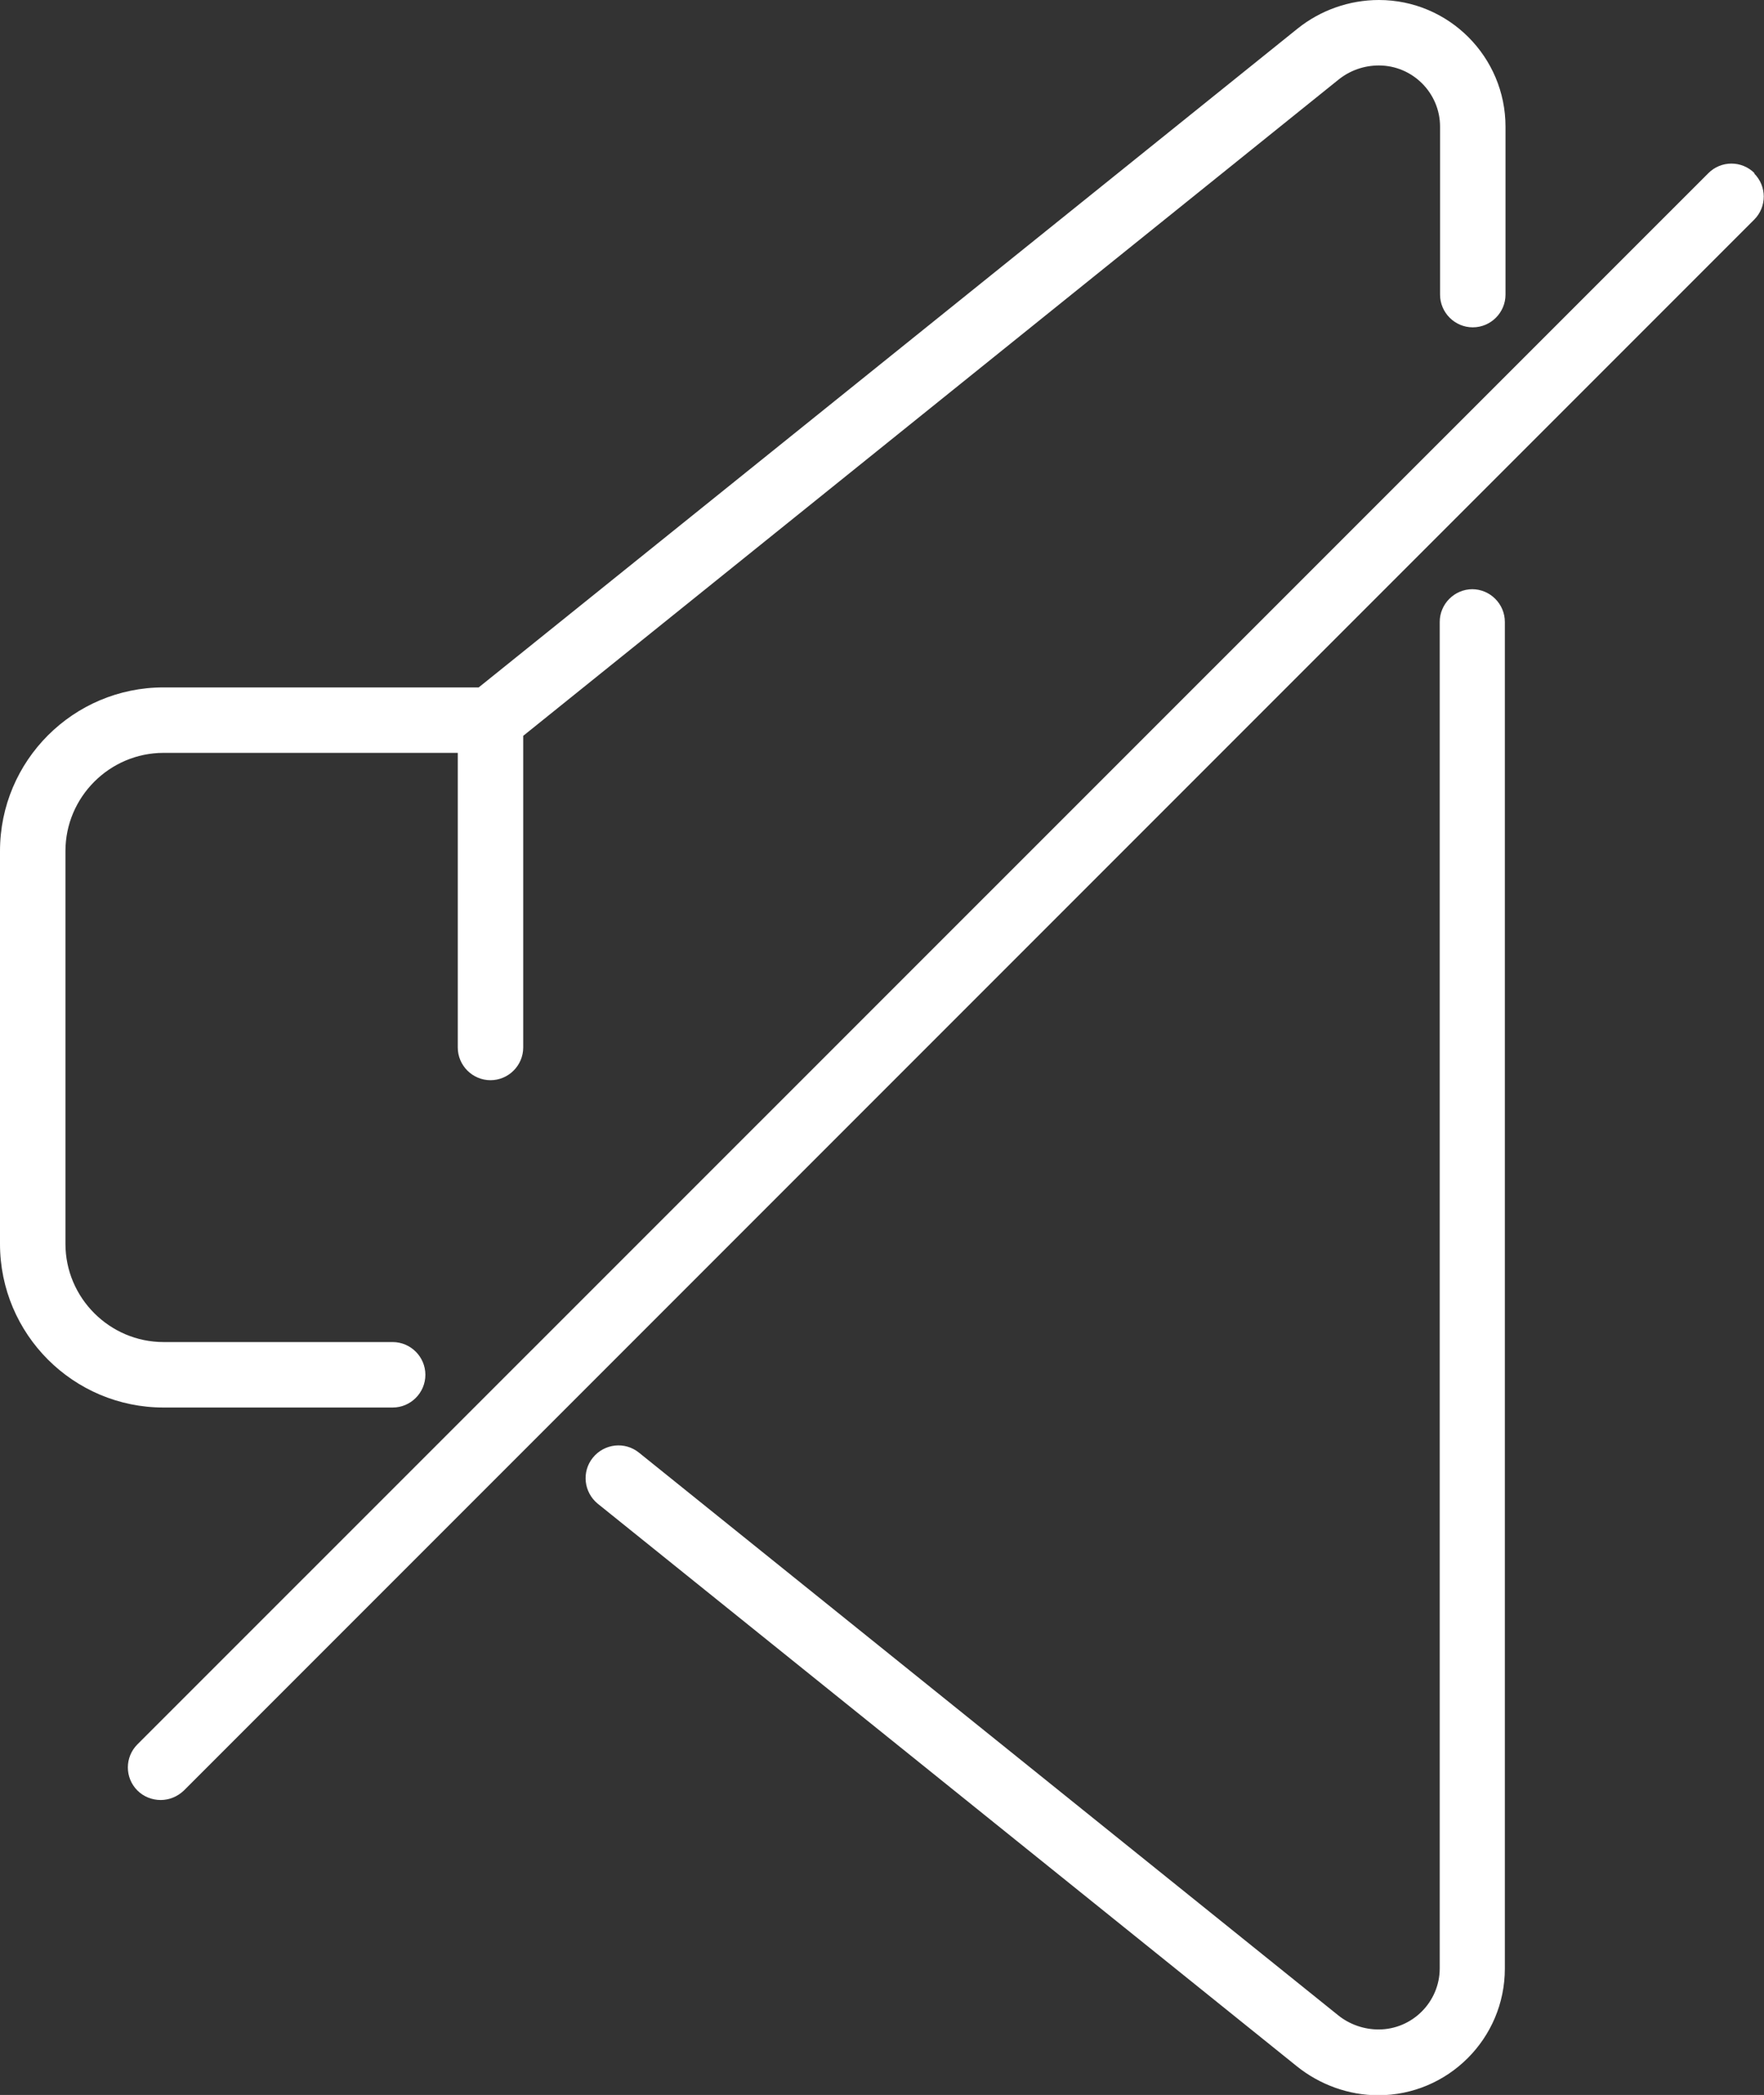 <?xml version="1.0" encoding="UTF-8"?>
<svg id="Livello_2" data-name="Livello 2" xmlns="http://www.w3.org/2000/svg" viewBox="0 0 53.91 64">
  <rect x="0" y="0" width="53.91" height="64" fill="#333333" stroke="none"/>
  <defs>
    <style>
      .cls-1 {
        fill: #ffffff;
        stroke-width: 0px;
      }
    </style>
  </defs>
  <g id="Livello_1-2" data-name="Livello 1">
    <g>
      <path class="cls-1" d="M45,18c-.55,0-1,.45-1,1v41.13c0,1.03-.84,1.87-1.87,1.87-.44,0-.88-.15-1.23-.43l-21.37-17.19c-.43-.35-1.06-.28-1.41.15-.35.43-.28,1.06.15,1.41l21.37,17.19c.7.56,1.58.88,2.48.88,2.13,0,3.87-1.73,3.87-3.87V19c0-.55-.45-1-1-1Z"/>
      <path class="cls-1" d="M12,43c.55,0,1-.45,1-1s-.45-1-1-1h-7c-1.65,0-3-1.35-3-3v-12c0-1.65,1.35-3,3-3h8.99v9c0,.55.45,1,1,1s1-.45,1-1v-9.52L40.91,2.43c.35-.28.78-.43,1.23-.43,1.03,0,1.87.84,1.87,1.87v5.13c0,.55.45,1,1,1s1-.45,1-1V3.87c0-2.13-1.73-3.87-3.87-3.87-.9,0-1.78.31-2.48.87L14.63,21H5c-2.76,0-5,2.24-5,5v12c0,2.76,2.24,5,5,5h7Z"/>
      <path class="cls-1" d="M53.62,5.29c-.39-.39-1.02-.39-1.41,0L4.2,53.29c-.39.39-.39,1.02,0,1.41.19.19.45.29.71.29s.51-.1.71-.29L53.61,6.71c.39-.39.39-1.02,0-1.41Z"/>
    </g>
  </g>
</svg>